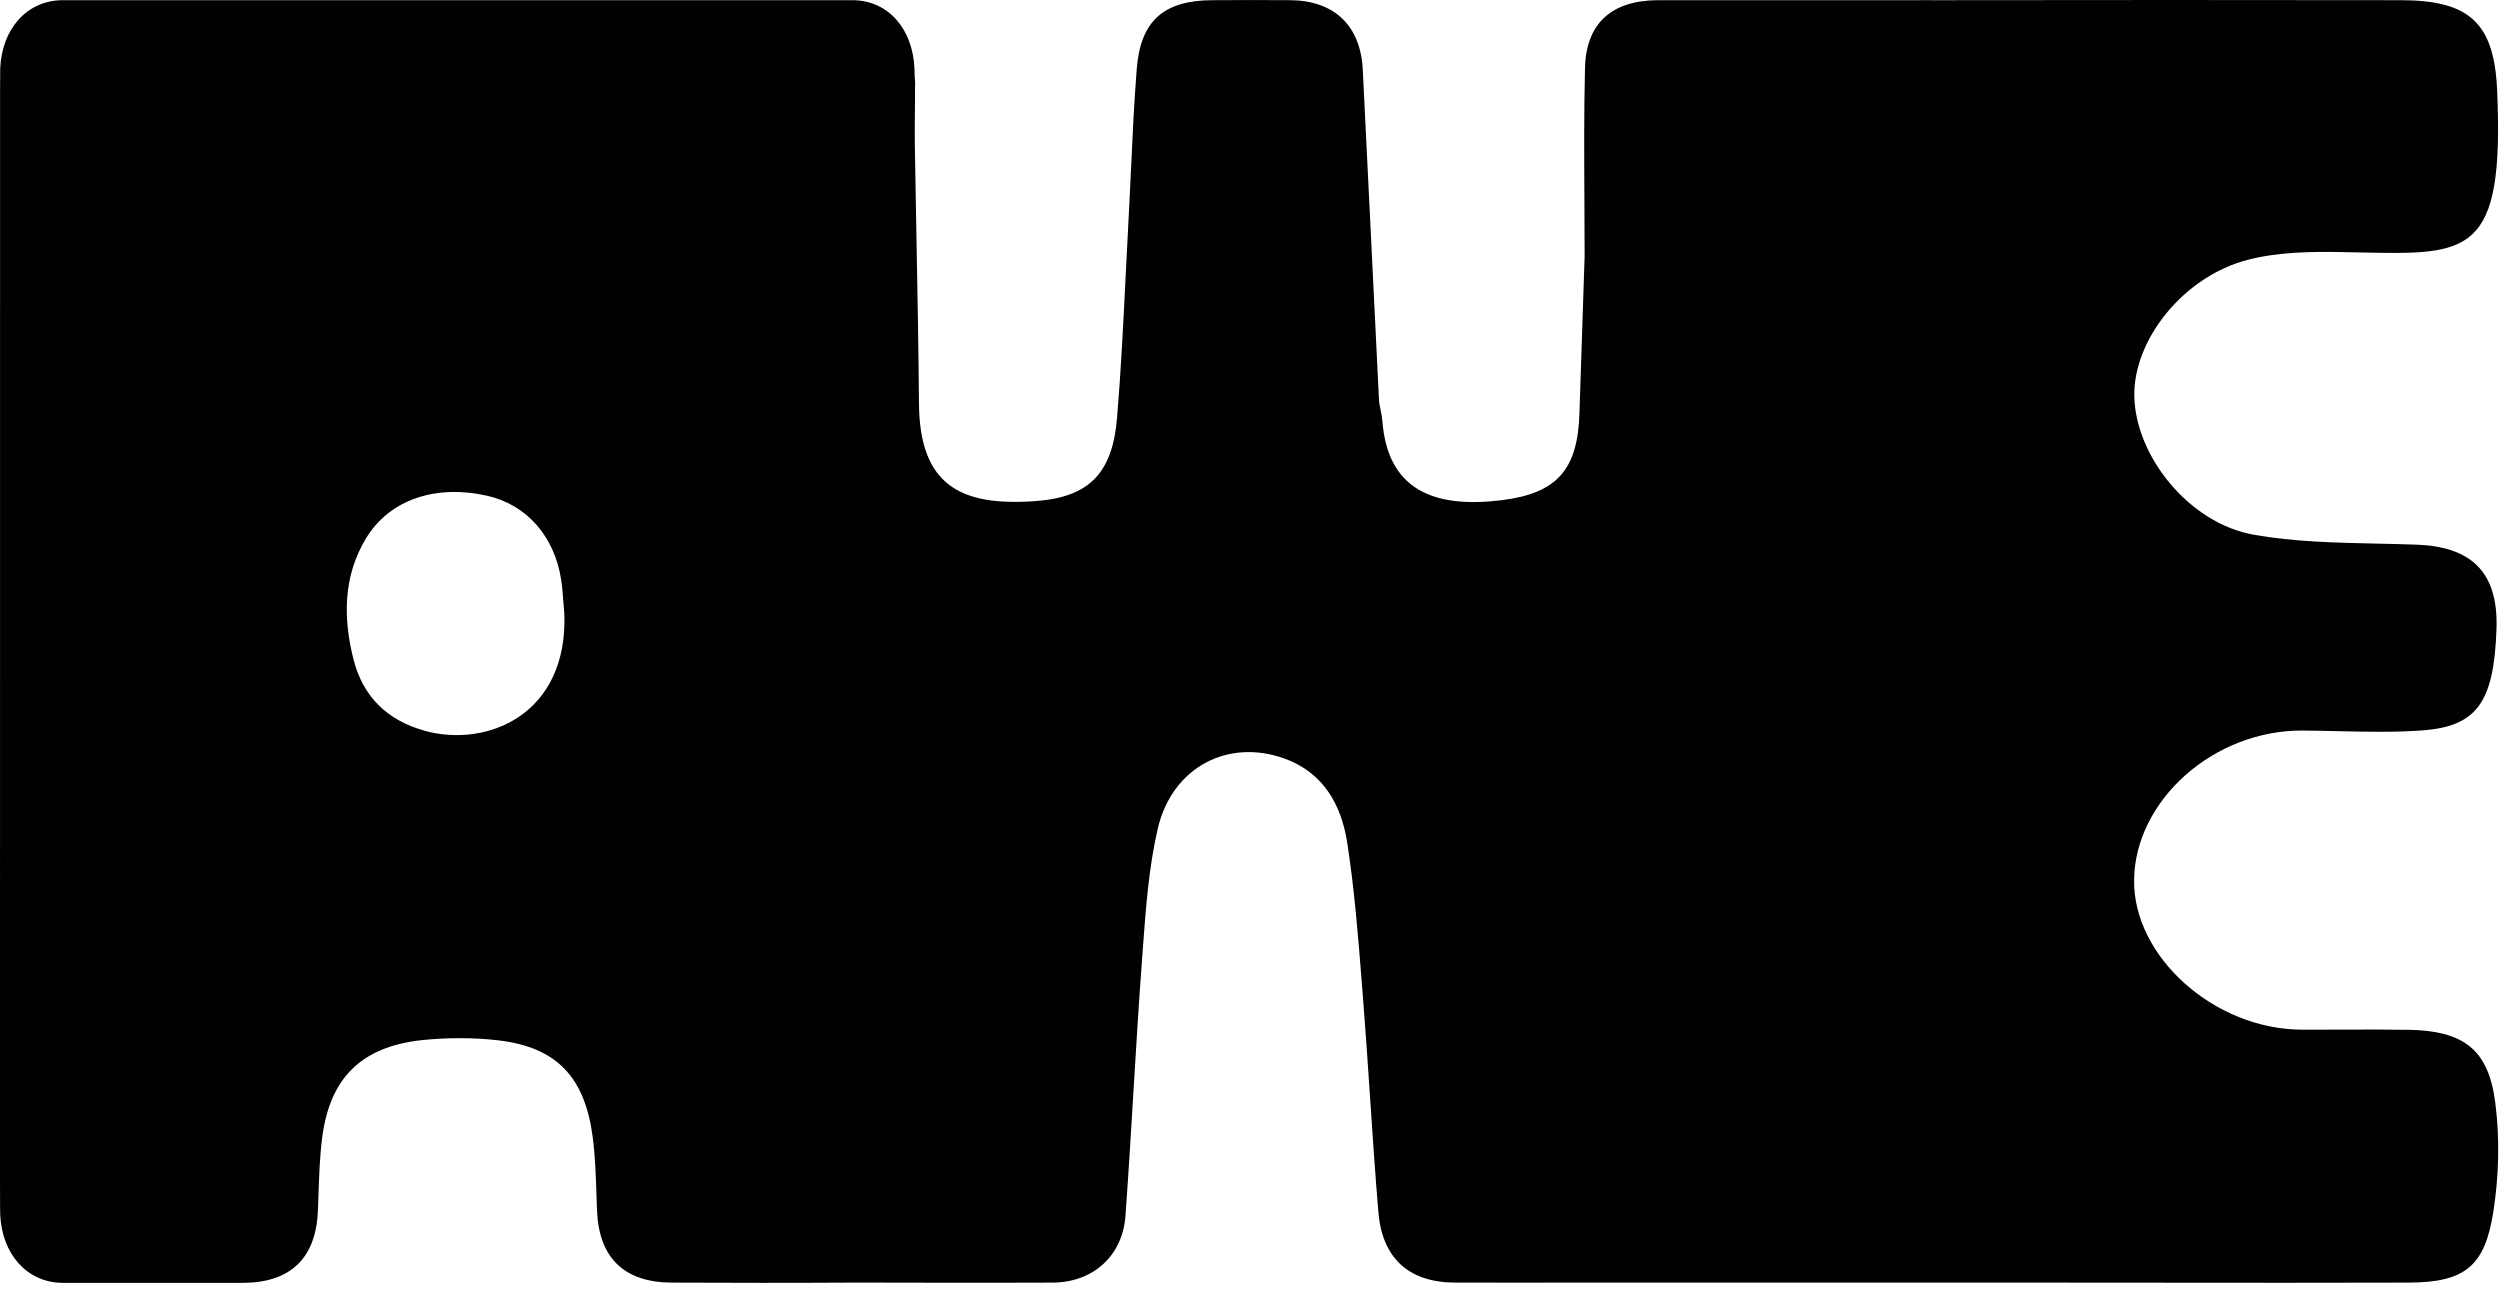 <svg width="698" height="360" viewBox="0 0 698 360" fill="none" xmlns="http://www.w3.org/2000/svg">
<path fill-rule="evenodd" clip-rule="evenodd" d="M654.01 287.469C650.219 287.485 646.428 287.5 642.633 287.483C618.21 287.376 595.555 267.106 595.839 245.652C596.122 223.381 618.123 203.864 642.786 203.972C646.112 203.991 649.442 204.067 652.771 204.143C660.651 204.323 668.529 204.504 676.354 203.929C691.566 202.788 696.324 196.075 697.023 175.589C697.568 159.494 689.755 152.63 674.739 152.07C671.05 151.934 667.346 151.855 663.638 151.776C652.121 151.531 640.574 151.286 629.363 149.316C611.204 146.153 596.319 127.432 595.904 110.799C595.511 95.047 609.48 77.23 627.595 72.539C636.042 70.345 645.274 70.216 654.113 70.388C655.796 70.417 657.422 70.452 658.993 70.485C689.483 71.135 699.252 71.343 697.197 25.157C696.368 6.393 689.471 0.093 670.374 0.05C627.355 -0.036 584.336 0.007 541.318 0.05C540.661 0.05 540.024 0.057 539.404 0.05C538.212 0.036 537.084 0.007 535.992 0.05H462.92C450.064 0.093 442.862 6.436 442.535 18.873C442.229 31.165 442.298 43.456 442.366 55.747C442.396 61.015 442.425 66.282 442.425 71.55L440.985 115.253C440.527 131.026 434.874 137.761 419.094 139.676C400.324 141.957 387.403 136.749 385.962 117.534C385.89 116.567 385.691 115.609 385.491 114.652C385.27 113.586 385.048 112.521 385.002 111.444C384.326 97.878 383.668 84.312 383.01 70.748C382.179 53.631 381.348 36.518 380.484 19.411C379.873 7.189 372.561 0.157 360.273 0.05C353.005 -0.015 345.737 0.007 338.448 0.05C324.937 0.114 318.455 5.79 317.386 19.153C316.637 28.57 316.201 38.005 315.766 47.44C315.542 52.3 315.317 57.16 315.05 62.017C314.786 66.917 314.544 71.819 314.302 76.72C313.644 90.028 312.986 103.336 311.886 116.608C310.62 131.951 304.268 138.772 289.23 139.891C268.19 141.462 256.754 135.48 256.579 112.671C256.453 97.22 256.164 81.769 255.876 66.318C255.715 57.733 255.555 49.148 255.422 40.564C255.375 37.641 255.405 34.718 255.435 31.796C255.461 29.36 255.486 26.925 255.466 24.49C255.466 24.35 255.477 24.215 255.488 24.081C255.499 23.946 255.51 23.812 255.51 23.672C255.51 22.876 255.466 22.08 255.379 21.305C255.379 20.552 255.357 19.799 255.313 19.046C254.811 8.222 248.22 0.286 238.355 0.05C237.766 0.039 237.178 0.044 236.587 0.05C235.994 0.055 234.797 0.05 234.797 0.05C235.152 0.05 235.171 0.05 234.797 0.05H24.004C23.631 0.05 23.292 0.05 22.956 0.05C22.29 0.05 21.634 0.049 20.73 0.05C20.129 0.06 19.533 0.055 18.94 0.05C18.349 0.044 17.761 0.039 17.172 0.05C7.307 0.286 0.563 8.202 0.061 19.027C0.017 19.781 0.017 30.22 0.017 30.22L0 330.189L0.017 334.56C0.017 335.313 0.017 338.39 0.061 339.143C0.563 349.969 7.307 357.933 17.172 358.169C17.761 358.18 18.551 358.175 19.344 358.17C20.139 358.165 20.937 358.159 21.538 358.17L67.876 358.171C81.188 358.127 88.215 351.199 88.76 338.095C88.824 336.555 88.875 335.014 88.927 333.472C89.105 328.145 89.284 322.819 89.961 317.546C92.121 300.977 100.842 292.351 117.473 290.436C124.658 289.68 131.989 289.642 139.043 290.453C155.674 292.368 163.335 300.975 165.496 317.544C166.173 322.818 166.351 328.144 166.529 333.471C166.581 335.012 166.632 336.553 166.696 338.094C167.242 351.198 174.27 358.063 187.583 358.106C205.175 358.17 219.606 358.213 237.198 358.106H243.658C243.658 358.106 277.161 358.192 293.901 358.106C305.36 358.041 313.413 350.467 314.221 339.536C315.065 327.969 315.761 316.392 316.457 304.815C317.201 292.442 317.945 280.07 318.87 267.708C318.955 266.581 319.038 265.452 319.122 264.322C319.937 253.268 320.76 242.125 323.235 231.407C327.229 214.214 342.835 206.102 358.615 211.783C369.549 215.721 374.504 224.801 376.119 235.151C378.131 248.015 379.161 261.04 380.188 274.03C380.287 275.273 380.385 276.515 380.484 277.757C381.234 287.152 381.862 296.555 382.49 305.96C383.213 316.804 383.937 327.649 384.849 338.481C385.919 351.134 393.187 358.063 406.26 358.106C413.071 358.134 419.891 358.125 426.708 358.115C430.115 358.11 433.521 358.106 436.925 358.106H569.757C581.164 358.106 592.572 358.118 603.98 358.13C626.795 358.153 649.61 358.177 672.425 358.106C688.402 358.063 693.793 353.393 696.15 338.244C697.699 328.346 697.961 317.91 696.695 307.969C694.797 292.906 687.812 287.763 672.207 287.505V287.526C666.136 287.42 660.074 287.445 654.01 287.469ZM118.552 204.015C108.098 201.132 101.375 194.482 98.734 184.24C95.744 172.556 95.788 160.785 102.27 150.177C108.905 139.332 121.913 135.2 136.078 138.428C147.1 140.945 154.892 149.811 156.704 162.055C157.009 164.089 157.159 166.151 157.309 168.211C157.385 169.245 157.46 170.279 157.555 171.307C158.646 199.389 136.122 208.878 118.552 204.036V204.015Z" fill="#010101"/>
</svg>
